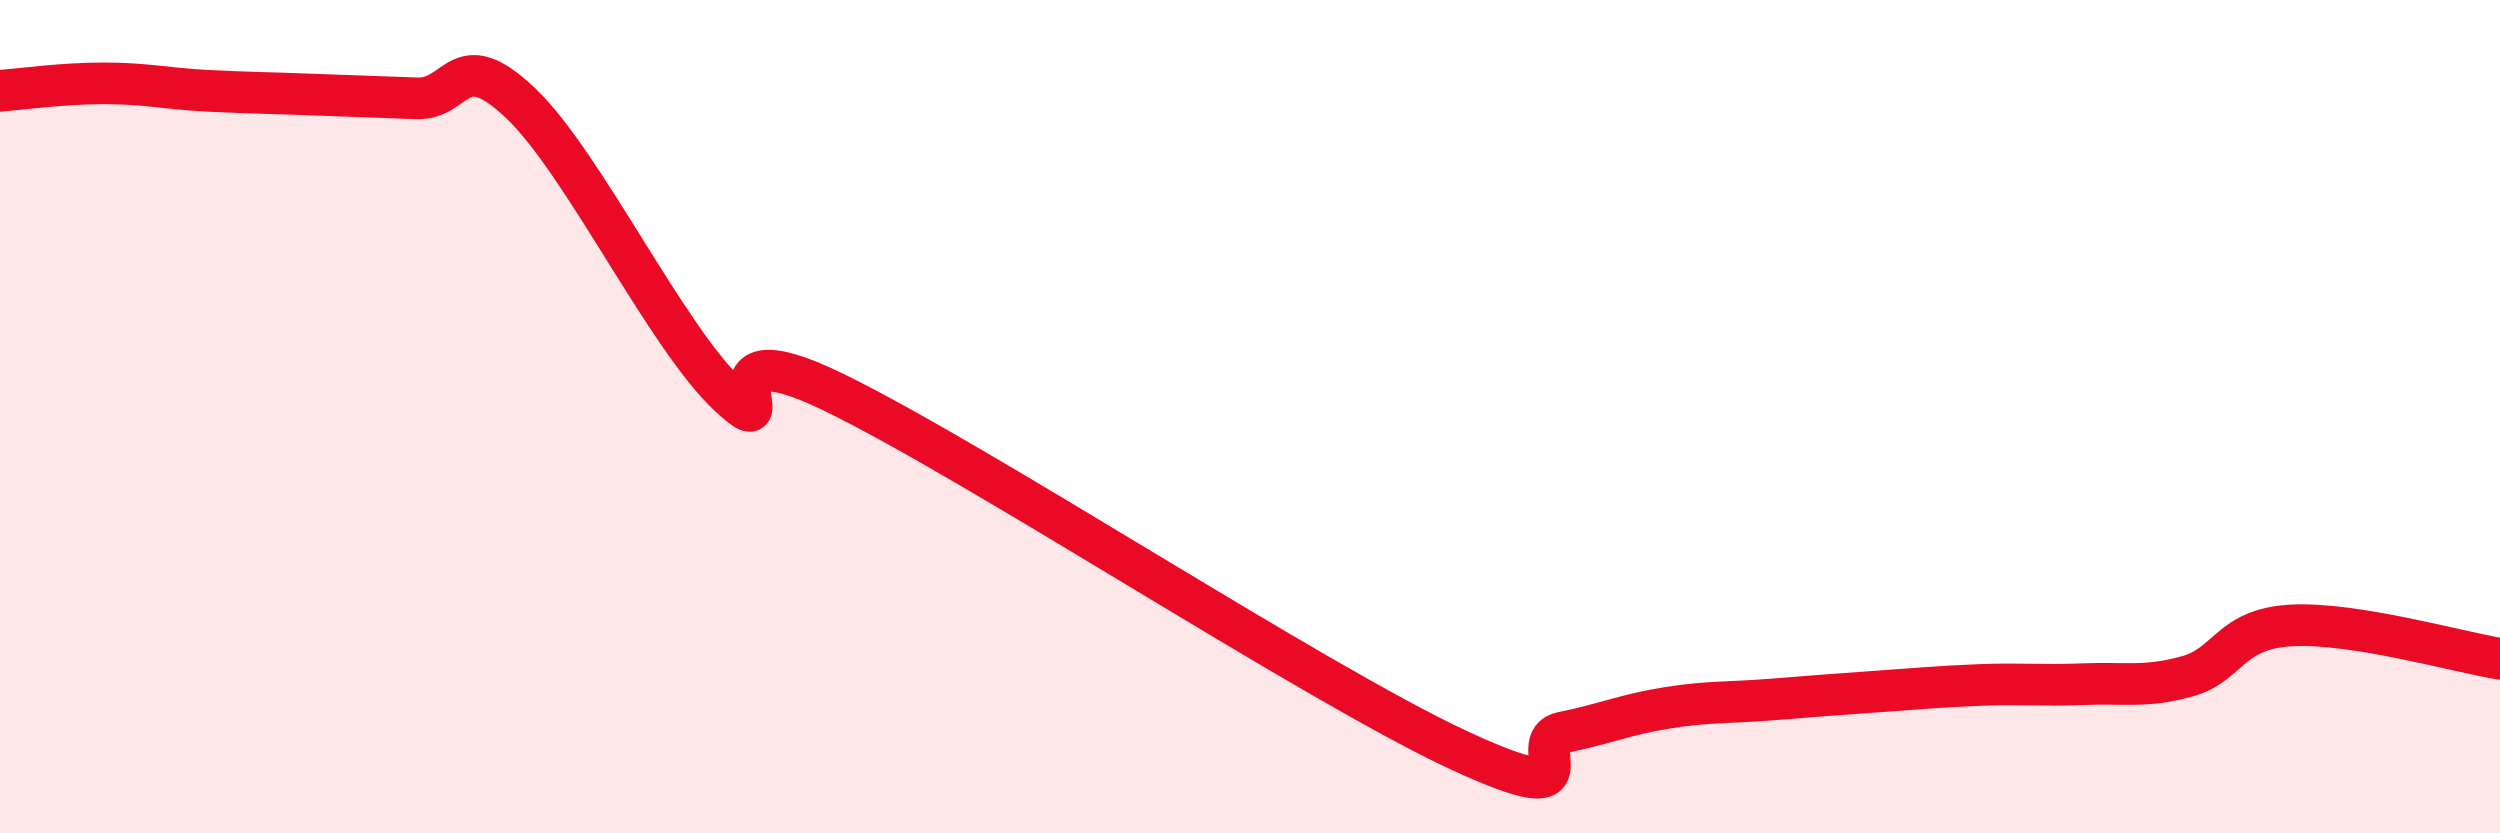 
    <svg width="60" height="20" viewBox="0 0 60 20" xmlns="http://www.w3.org/2000/svg">
      <path
        d="M 0,2.18 C 0.5,2.14 1.5,2 2.5,2 C 3.5,2 4,2.13 5,2.18 C 6,2.23 6.5,2.23 7.5,2.27 C 8.5,2.31 9,2.32 10,2.36 C 11,2.4 11,1.05 12.5,2.48 C 14,3.91 16,8.11 17.5,9.5 C 19,10.89 16.5,7.71 20,9.41 C 23.5,11.11 31.5,16.37 35,18 C 38.5,19.63 36.5,17.78 37.5,17.58 C 38.5,17.38 39,17.15 40,16.99 C 41,16.83 41.5,16.87 42.5,16.79 C 43.5,16.71 44,16.67 45,16.6 C 46,16.53 46.5,16.48 47.5,16.44 C 48.5,16.4 49,16.46 50,16.42 C 51,16.38 51.5,16.51 52.5,16.23 C 53.5,15.95 53.5,15.09 55,15.01 C 56.5,14.93 59,15.65 60,15.81L60 20L0 20Z"
        fill="#EB0A25"
        opacity="0.1"
        stroke-linecap="round"
        stroke-linejoin="round"
      />
      <path
        d="M 0,2.18 C 0.5,2.14 1.5,2 2.5,2 C 3.5,2 4,2.13 5,2.18 C 6,2.23 6.5,2.23 7.5,2.27 C 8.5,2.31 9,2.32 10,2.36 C 11,2.4 11,1.05 12.5,2.48 C 14,3.91 16,8.11 17.5,9.5 C 19,10.89 16.5,7.71 20,9.41 C 23.5,11.11 31.5,16.37 35,18 C 38.5,19.63 36.5,17.78 37.5,17.58 C 38.5,17.38 39,17.15 40,16.99 C 41,16.83 41.5,16.87 42.5,16.79 C 43.5,16.71 44,16.67 45,16.6 C 46,16.53 46.5,16.48 47.5,16.44 C 48.5,16.4 49,16.46 50,16.42 C 51,16.38 51.5,16.51 52.5,16.23 C 53.5,15.95 53.5,15.09 55,15.01 C 56.5,14.93 59,15.65 60,15.81"
        stroke="#EB0A25"
        stroke-width="1"
        fill="none"
        stroke-linecap="round"
        stroke-linejoin="round"
      />
    </svg>
  